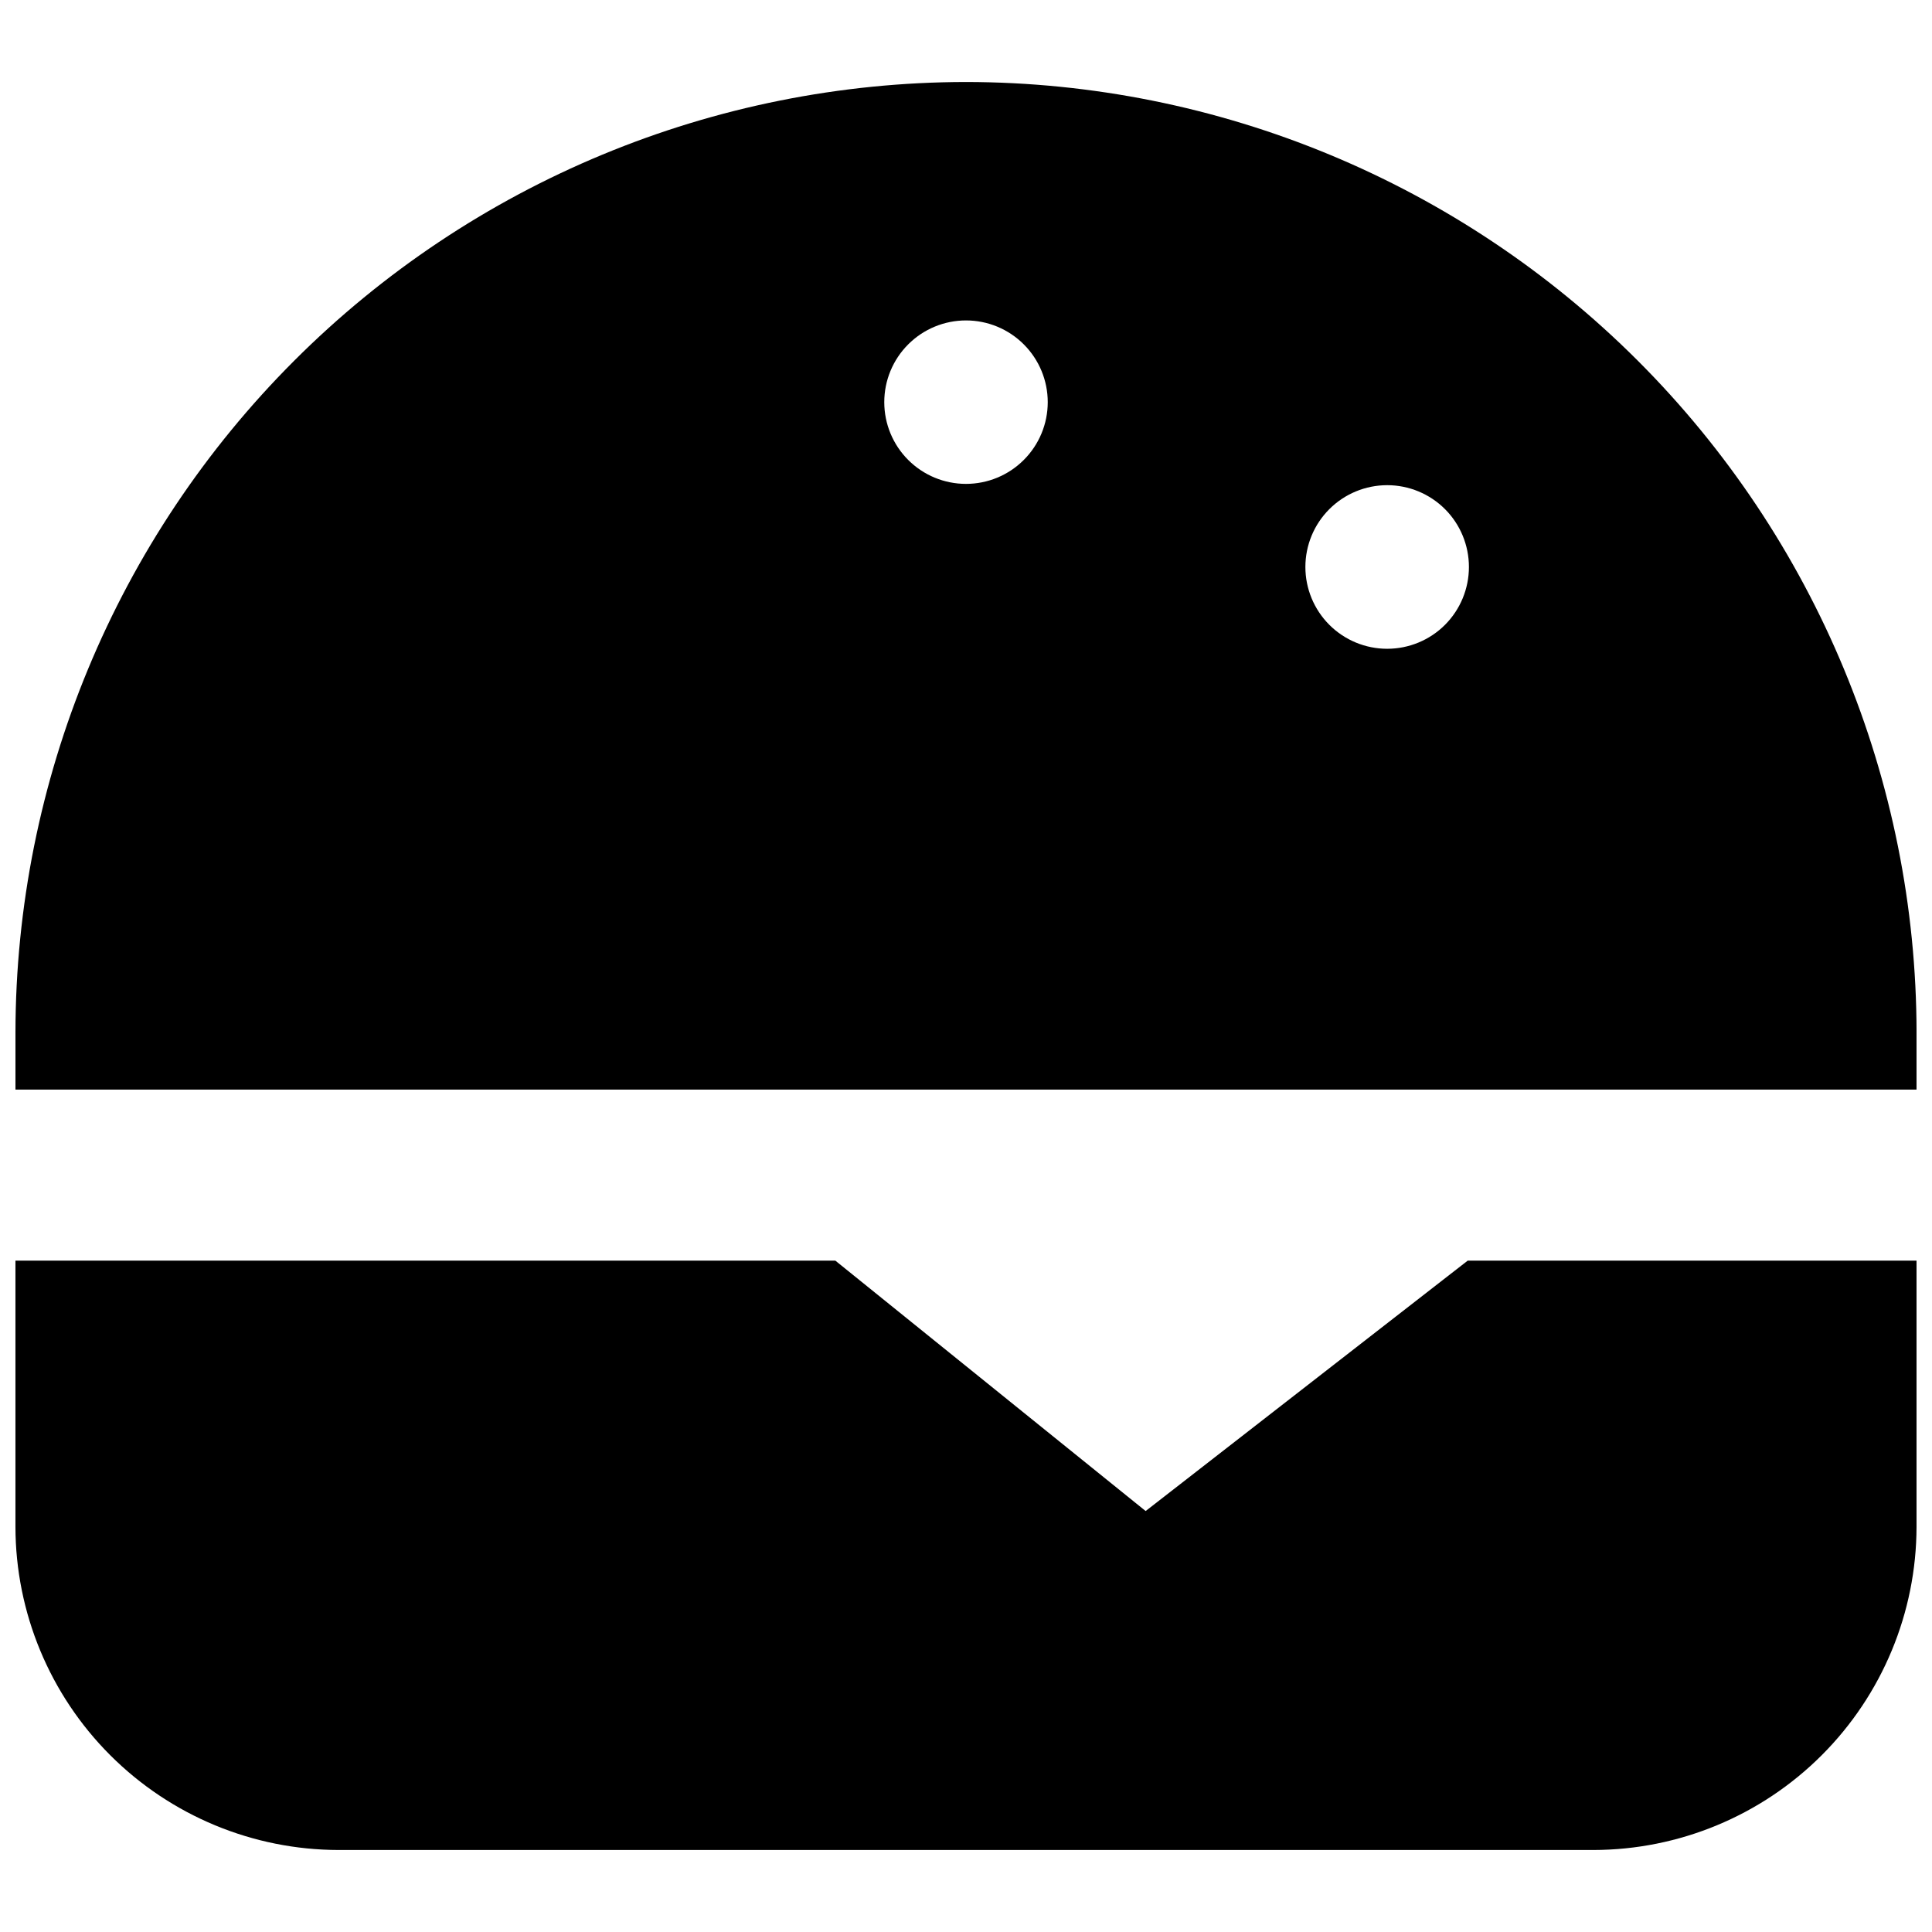 <?xml version="1.0" encoding="UTF-8"?>
<!-- Uploaded to: ICON Repo, www.svgrepo.com, Generator: ICON Repo Mixer Tools -->
<svg width="800px" height="800px" version="1.1" viewBox="144 144 512 512" xmlns="http://www.w3.org/2000/svg">
 <defs>
  <clipPath id="b">
   <path d="m148.09 165h503.81v268h-503.81z"/>
  </clipPath>
  <clipPath id="a">
   <path d="m148.09 478h503.81v157h-503.81z"/>
  </clipPath>
 </defs>
 <g>
  <g clip-path="url(#b)">
   <path d="m400 165.73c-66.789 0.078-130.82 26.641-178.04 73.867-47.223 47.223-73.789 111.25-73.863 178.04v15.113h503.81v-15.113c-0.074-66.785-26.641-130.82-73.863-178.04-47.227-47.227-111.25-73.789-178.04-73.867zm15.316 100.16h-0.004c-4.059 4.062-9.57 6.344-15.312 6.344-5.746 0.004-11.254-2.281-15.316-6.344-4.062-4.059-6.344-9.57-6.344-15.312 0-5.746 2.281-11.254 6.344-15.316s9.57-6.344 15.316-6.344c5.742 0 11.254 2.281 15.312 6.344 4.066 4.059 6.352 9.57 6.352 15.316 0 5.742-2.285 11.254-6.352 15.312zm111.64 43.684c-4.062 4.07-9.578 6.356-15.328 6.359-5.75 0.004-11.27-2.277-15.336-6.344-4.066-4.066-6.352-9.582-6.352-15.332 0-5.754 2.285-11.27 6.352-15.332 4.066-4.066 9.586-6.348 15.336-6.348 5.75 0.004 11.266 2.293 15.328 6.363 4.051 4.066 6.324 9.574 6.324 15.316 0 5.738-2.273 11.246-6.324 15.316z"/>
  </g>
  <g clip-path="url(#a)">
   <path d="m532.95 478.09-85.344 66.352-82.223-66.352h-217.29v70.535-0.004c0.031 22.707 9.066 44.473 25.121 60.527 16.055 16.055 37.82 25.09 60.527 25.121h332.51c22.707-0.031 44.473-9.066 60.527-25.121 16.055-16.055 25.09-37.82 25.121-60.527v-70.535z"/>
  </g>
 </g>
</svg>
